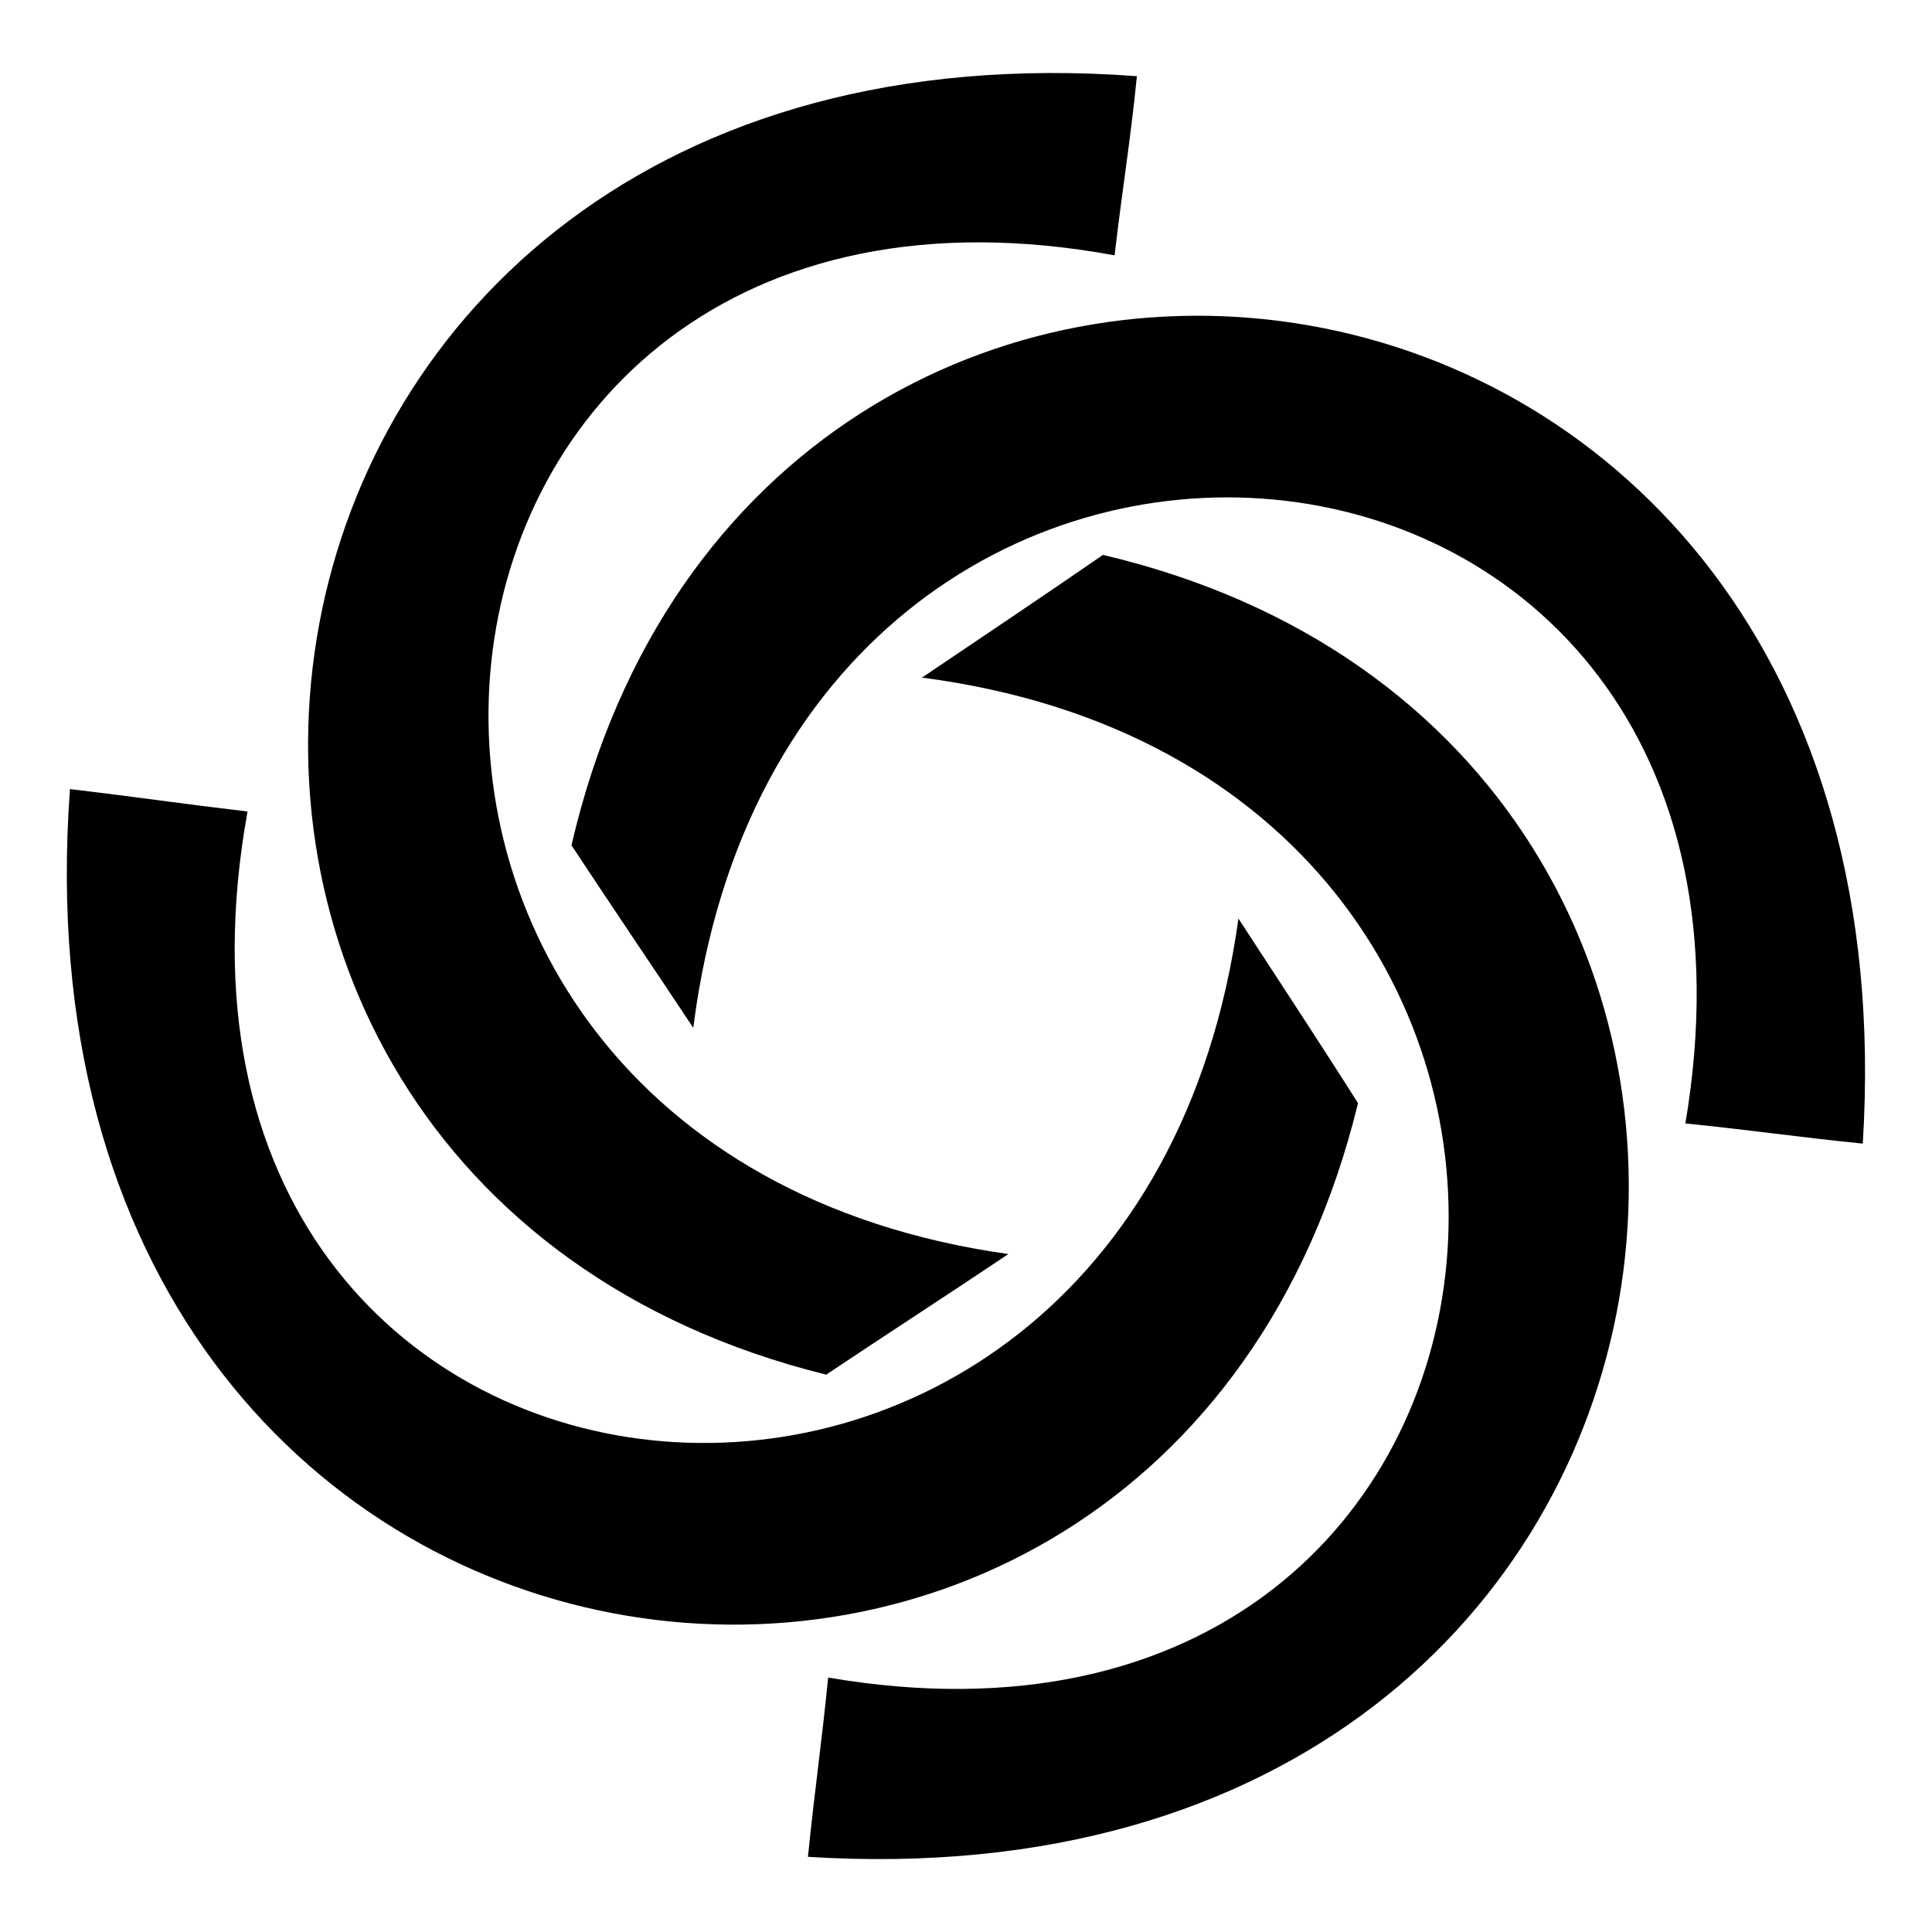 <svg xmlns="http://www.w3.org/2000/svg" xmlns:xlink="http://www.w3.org/1999/xlink" width="74" height="74" viewBox="0 0 74 74">
  <defs>
    <clipPath id="clip-favicon">
      <rect width="74" height="74"/>
    </clipPath>
  </defs>
  <g id="favicon" clip-path="url(#clip-favicon)">
    <g id="Group_7" data-name="Group 7" transform="translate(-555.279 -1205.203)">
      <path id="Path_37" data-name="Path 37" d="M236.96,38.375c2.565.305,4.28.562,6.8.86-5.3,29.376,33.886,33.47,37.954,4.1,1.542,2.372,3.08,4.7,4.58,7.07-7.529,30.93-52.072,25.192-49.335-12.031" transform="translate(321 1197.051)" fill-rule="evenodd"/>
      <path id="Path_38" data-name="Path 38" d="M281.513.121c-.262,2.591-.558,4.317-.855,6.862-29.1-5.353-33.208,34.161-4.067,38.253-2.311,1.551-4.66,3.068-6.979,4.619-30.72-7.6-25.026-52.49,11.9-49.734" transform="translate(317.312 1208)" fill-rule="evenodd"/>
      <path id="Path_39" data-name="Path 39" d="M313.351,44.717c-2.561-.257-4.226-.513-6.8-.772,4.962-29.416-34.274-33.082-38-3.662-1.546-2.331-3.129-4.662-4.665-6.993,7.186-31.05,51.775-25.835,49.46,11.427" transform="translate(313.282 1204.289)" fill-rule="evenodd"/>
      <path id="Path_40" data-name="Path 40" d="M276.4,76.35c.256-2.549.517-4.278.773-6.862,29.182,5,32.777-34.506,3.593-38.3,2.306-1.554,4.625-3.11,6.933-4.7,30.809,7.248,25.671,52.186-11.3,49.867" transform="translate(309.826 1199.969)" fill-rule="evenodd"/>
    </g>
  </g>
</svg>
